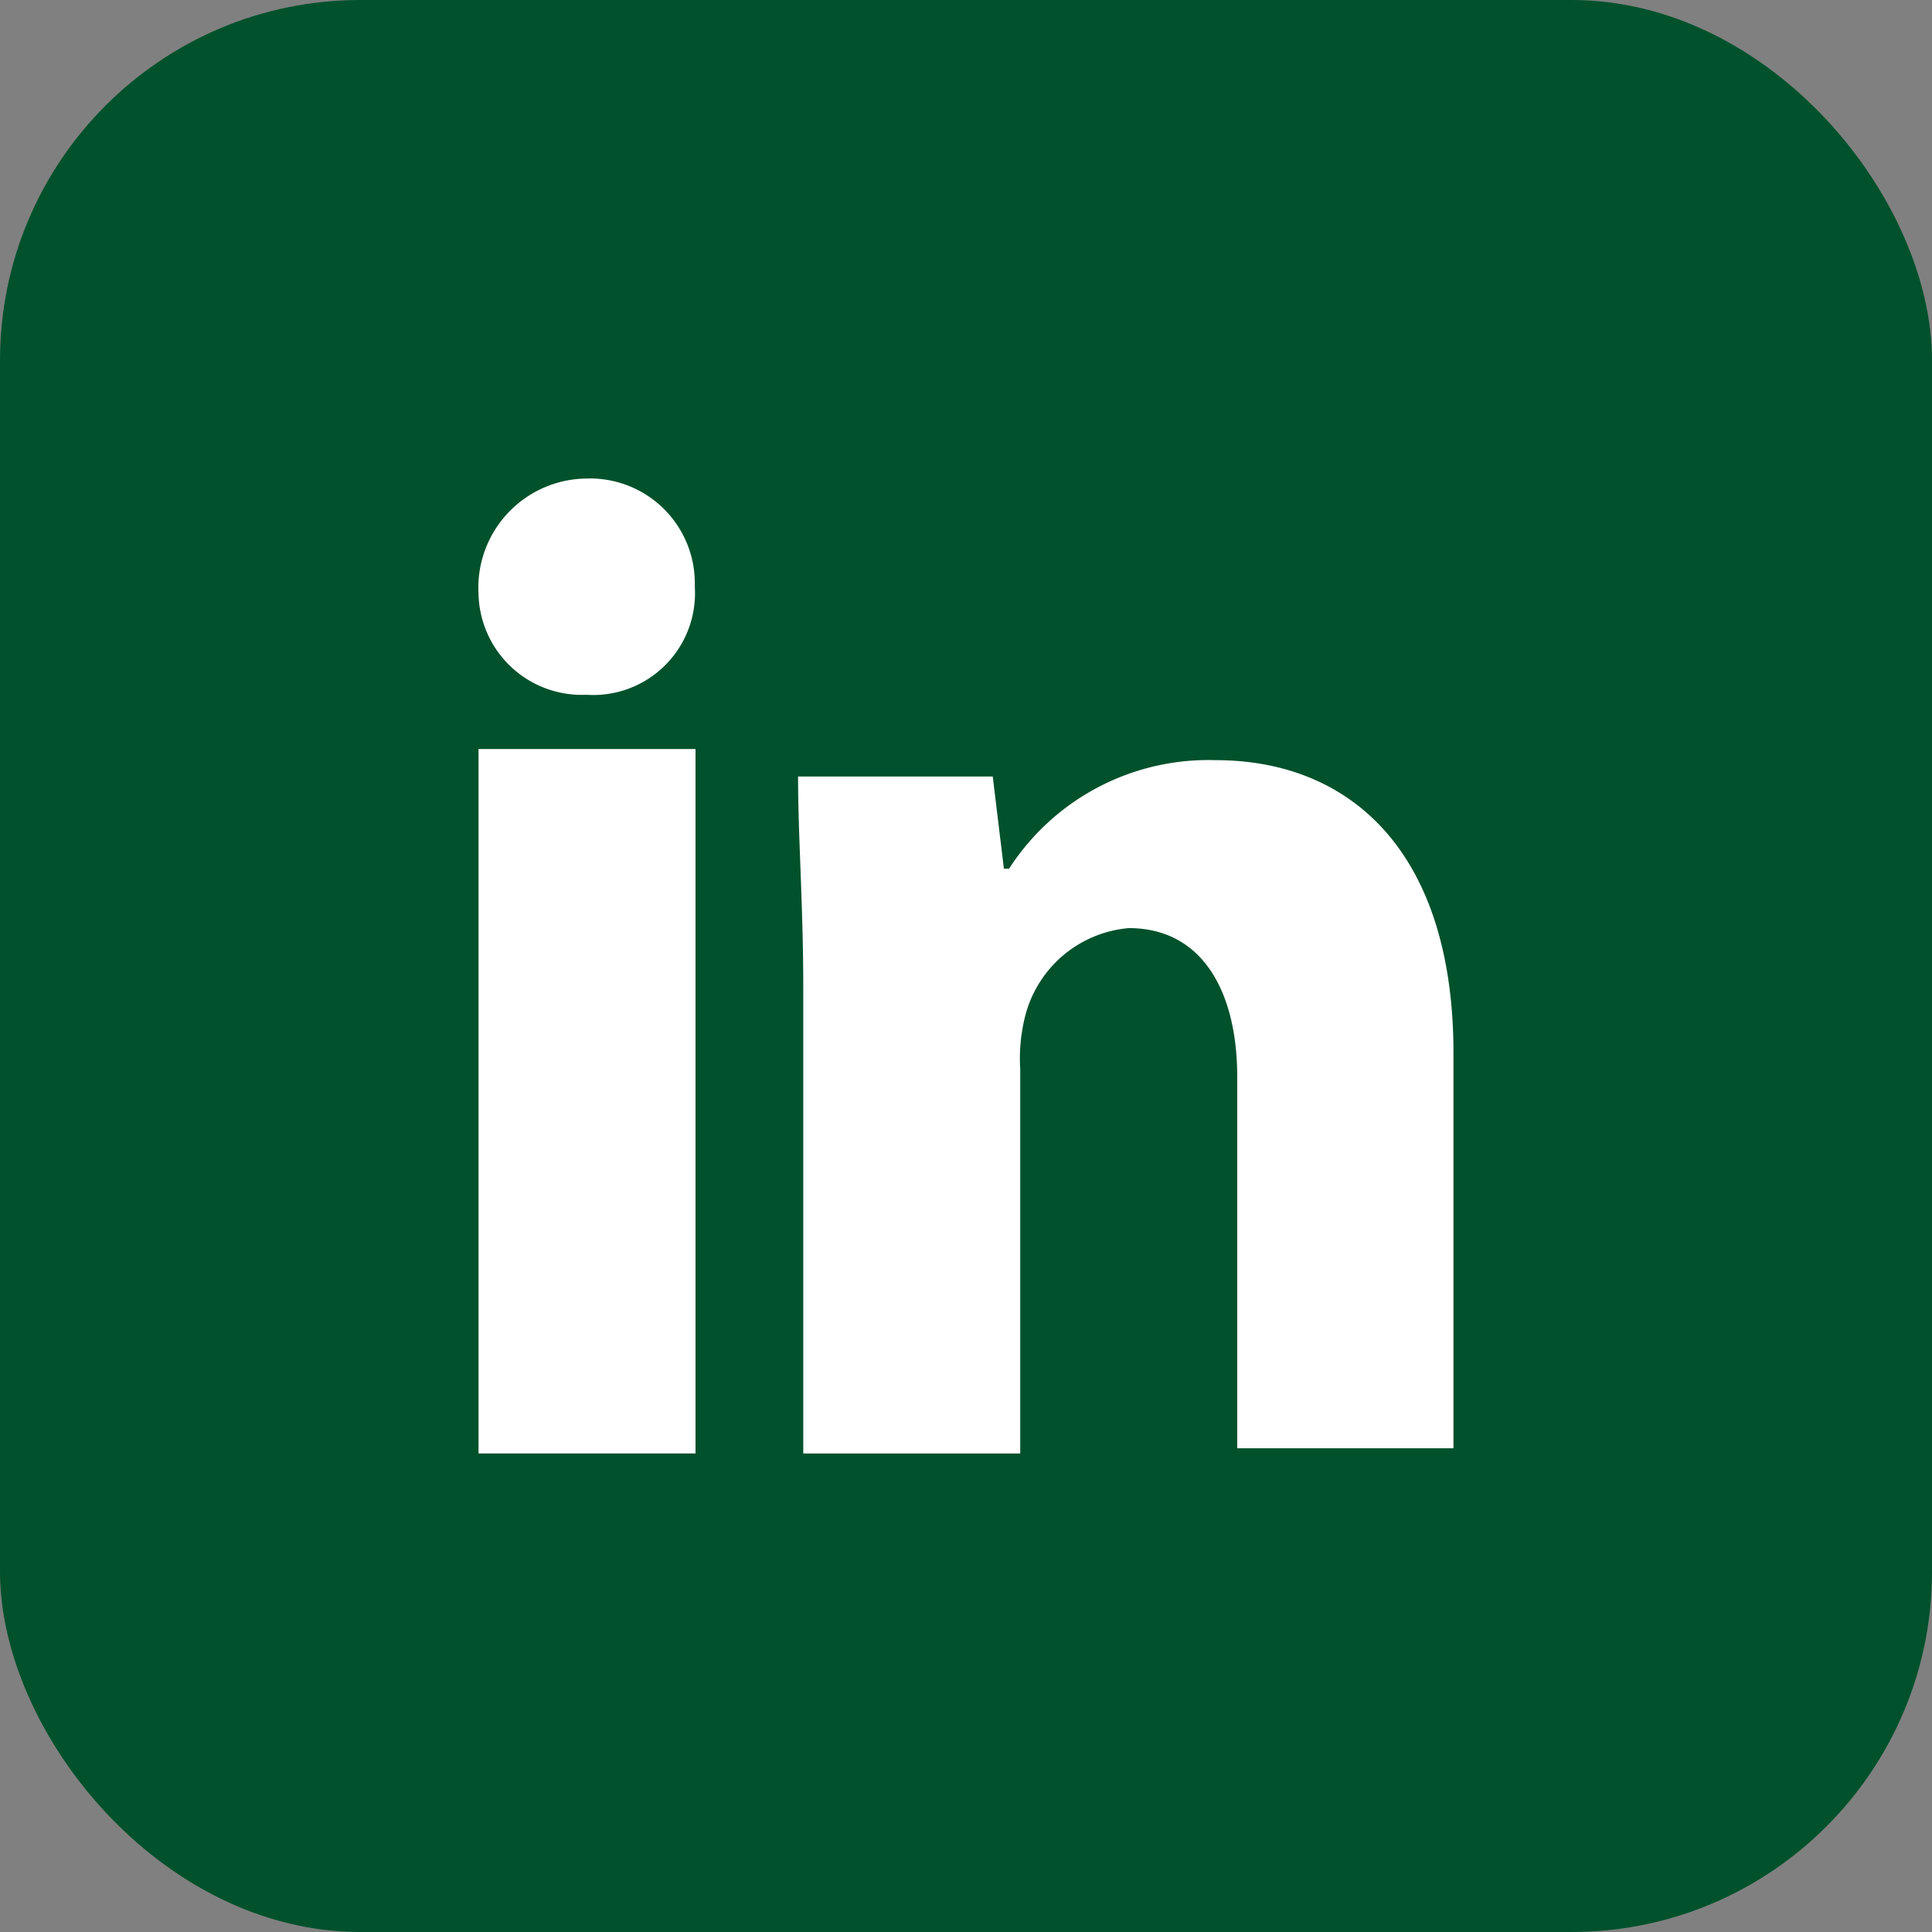 <svg xmlns="http://www.w3.org/2000/svg" viewBox="0 0 26 26"><rect x="0" y="0" width="26" height="26" fill="#808080" stroke="none"/><defs><style>.cls-1{fill:#00512c;}.cls-2{fill:#fff;}</style></defs><g id="Capa_2" data-name="Capa 2"><g id="Capa_1-2" data-name="Capa 1"><rect class="cls-1" width="26" height="26" rx="4.85"/><path class="cls-2" d="M9.35,7.89A1.37,1.37,0,0,1,7.89,9.35,1.39,1.39,0,0,1,6.44,8,1.47,1.47,0,0,1,7.89,6.44,1.41,1.41,0,0,1,9.35,7.89Z"/><rect class="cls-2" x="6.44" y="10.08" width="2.92" height="9.48"/><path class="cls-2" d="M16.36,10.23a3.19,3.19,0,0,0-2.78,1.46h-.07l-.15-1.24H10.74c0,.8.07,1.75.07,2.84v6.27h2.92V14.39a2.32,2.32,0,0,1,.07-.73,1.58,1.58,0,0,1,1.39-1.17c1,0,1.46.87,1.46,2v5h2.91V14.17C19.56,11.47,18.18,10.23,16.36,10.23Z"/></g></g></svg>